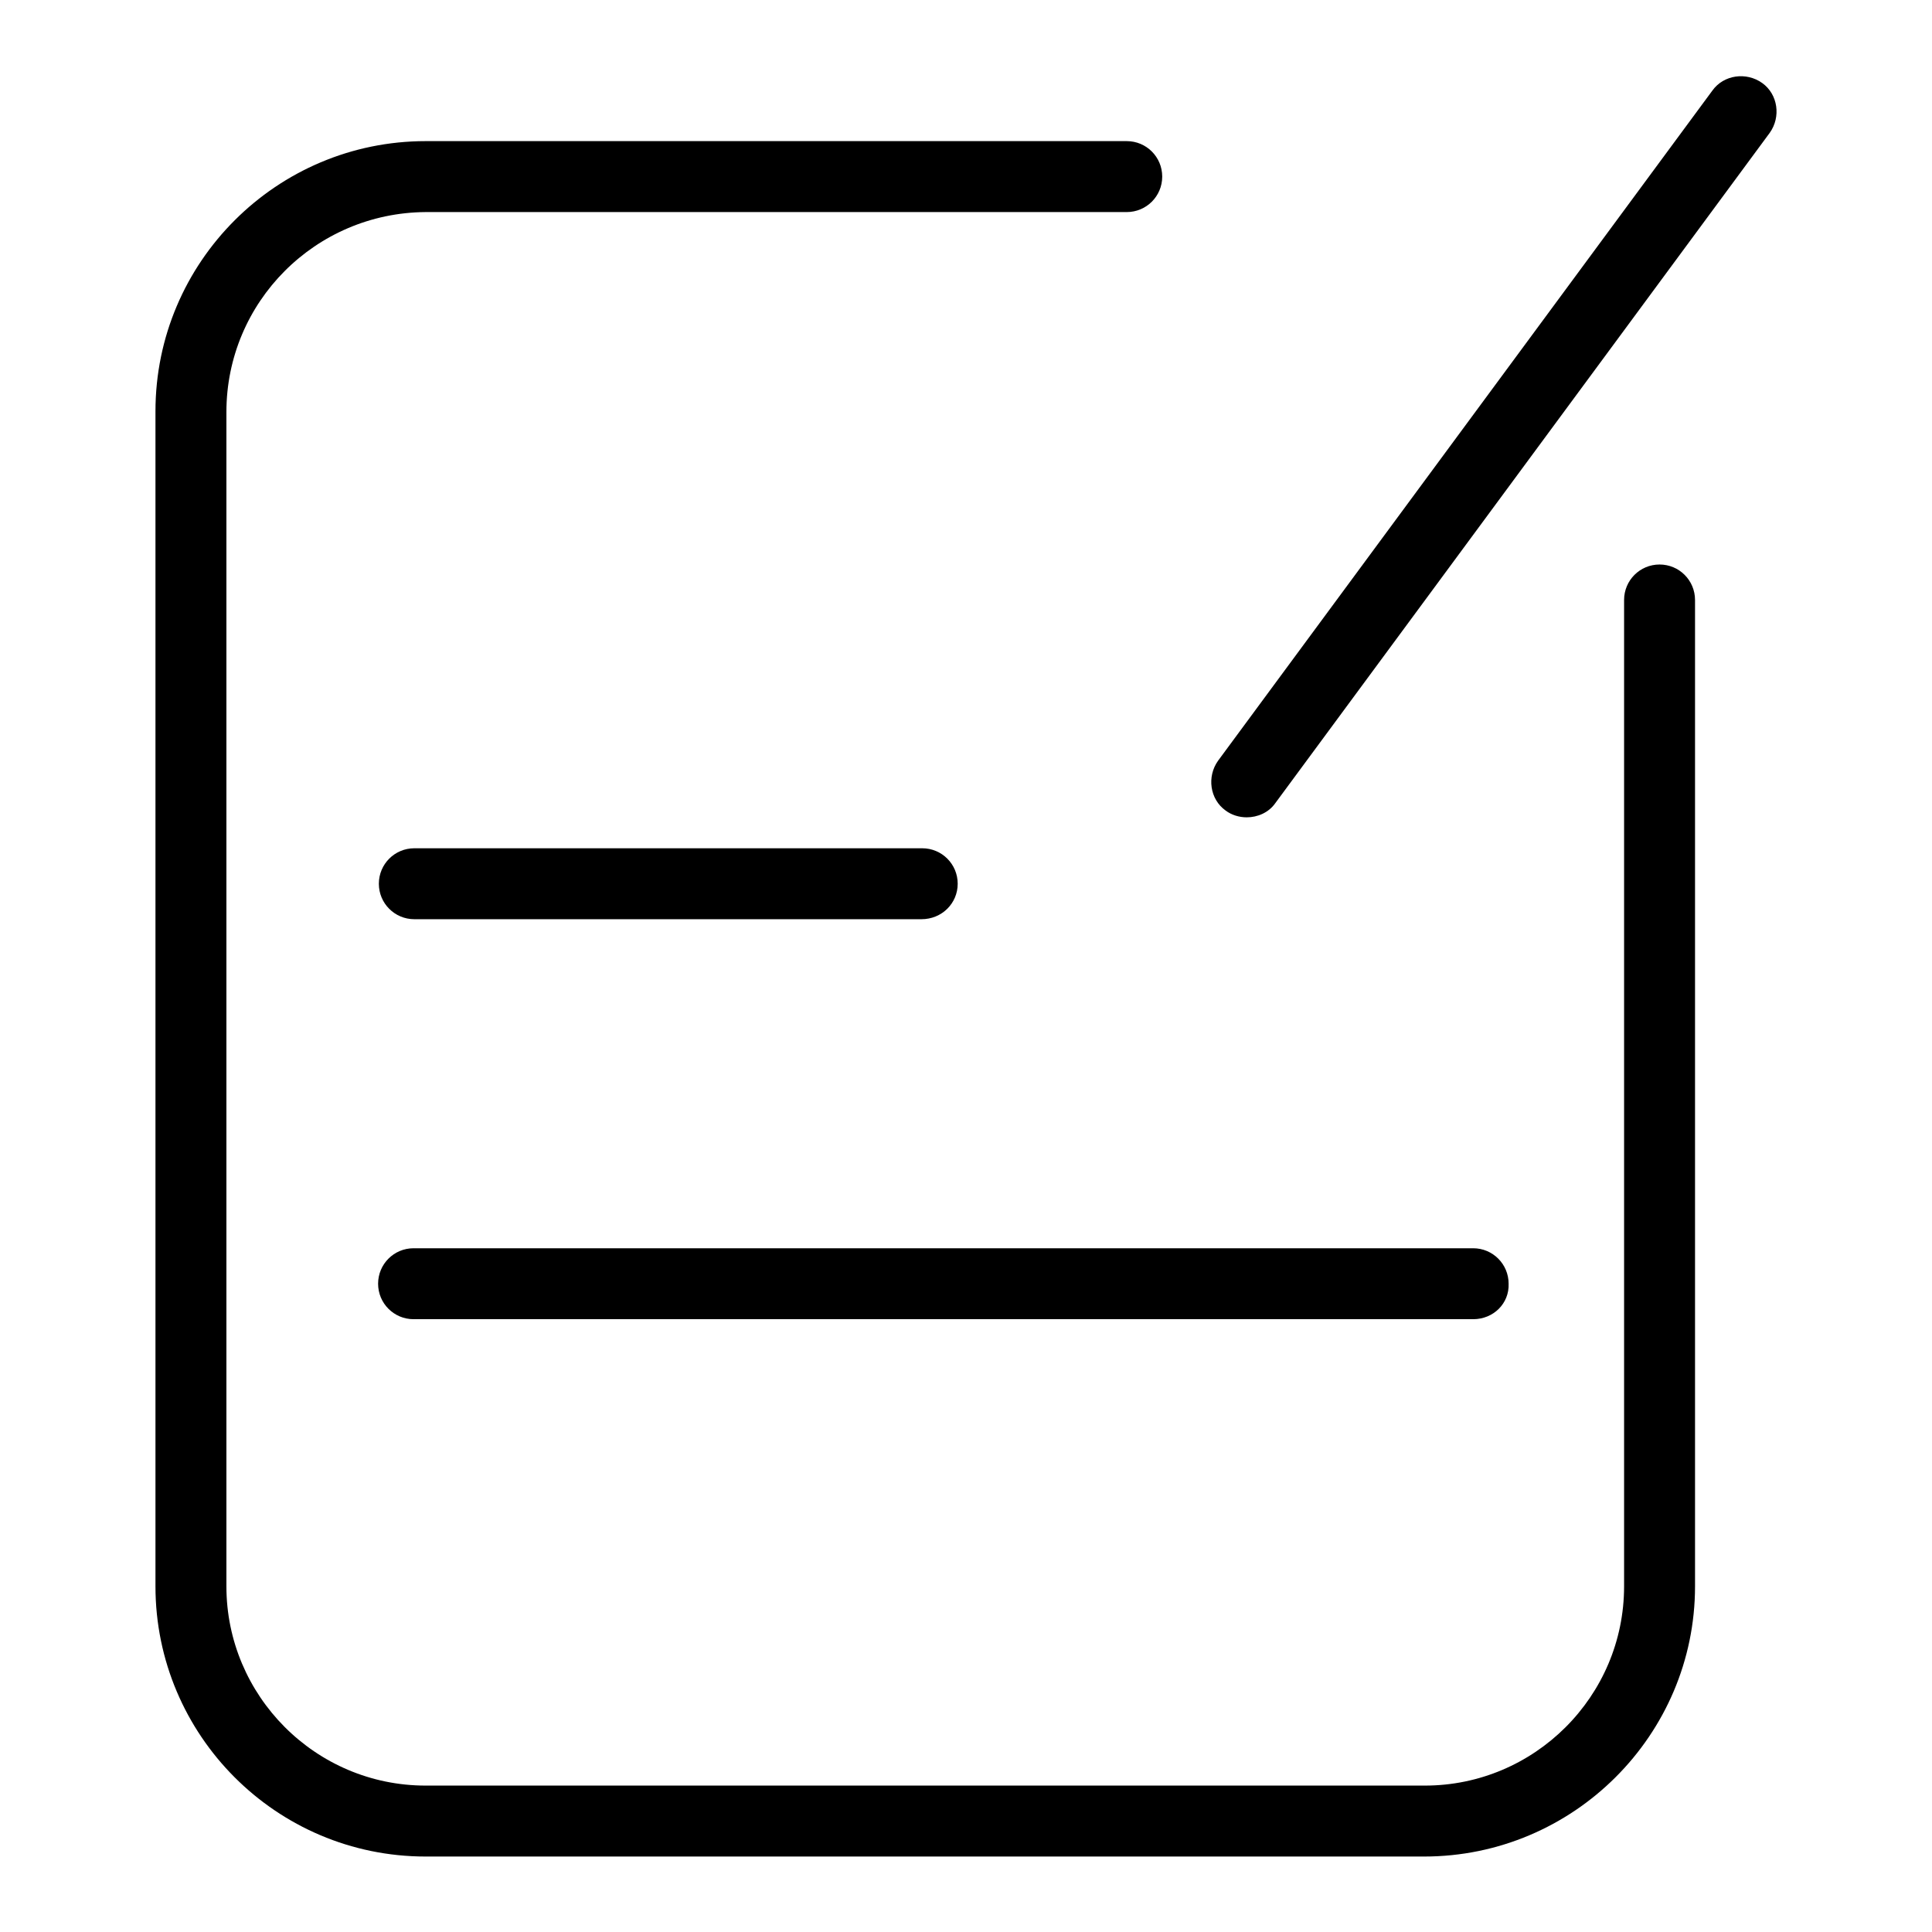 <?xml version="1.0" encoding="utf-8"?>
<!-- Svg Vector Icons : http://www.onlinewebfonts.com/icon -->
<!DOCTYPE svg PUBLIC "-//W3C//DTD SVG 1.1//EN" "http://www.w3.org/Graphics/SVG/1.1/DTD/svg11.dtd">
<svg version="1.1" xmlns="http://www.w3.org/2000/svg" xmlns:xlink="http://www.w3.org/1999/xlink" x="0px" y="0px" viewBox="0 0 256 256" enable-background="new 0 0 256 256" xml:space="preserve">
<g> <path fill="#000000" d="M188.7,246H56.4c-19.8,0-35.8-16.1-35.8-35.8V54.5c0-19.8,16.1-35.8,35.8-35.8h92.9c2.6,0,4.7,2.1,4.7,4.7 s-2.1,4.7-4.7,4.7H56.4C41.8,28.2,30,40,30,54.6v155.6c0,14.5,11.8,26.4,26.4,26.4h132.4c14.5,0,26.4-11.8,26.4-26.4V79.5 c0-2.6,2.1-4.7,4.7-4.7c2.6,0,4.7,2.1,4.7,4.7v130.7C224.6,229.9,208.5,246,188.7,246L188.7,246z"/> <path fill="#000000" d="M195.2,174.8H54.8c-2.6,0-4.7-2.1-4.7-4.7c0-2.6,2.1-4.7,4.7-4.7h140.4c2.6,0,4.7,2.1,4.7,4.7 C200,172.7,197.9,174.8,195.2,174.8z M122.1,121.8H54.9c-2.6,0-4.7-2.1-4.7-4.7c0-2.6,2.1-4.7,4.7-4.7h67.3c2.6,0,4.7,2.1,4.7,4.7 C126.9,119.7,124.8,121.8,122.1,121.8z M165.2,108.3c-1,0-2-0.3-2.8-0.9c-2.1-1.5-2.5-4.5-1-6.6l65.5-88.8c1.5-2.1,4.5-2.5,6.6-1 c2.1,1.5,2.5,4.5,1,6.6L169,106.4C168.1,107.7,166.6,108.3,165.2,108.3L165.2,108.3z"/></g>
</svg>